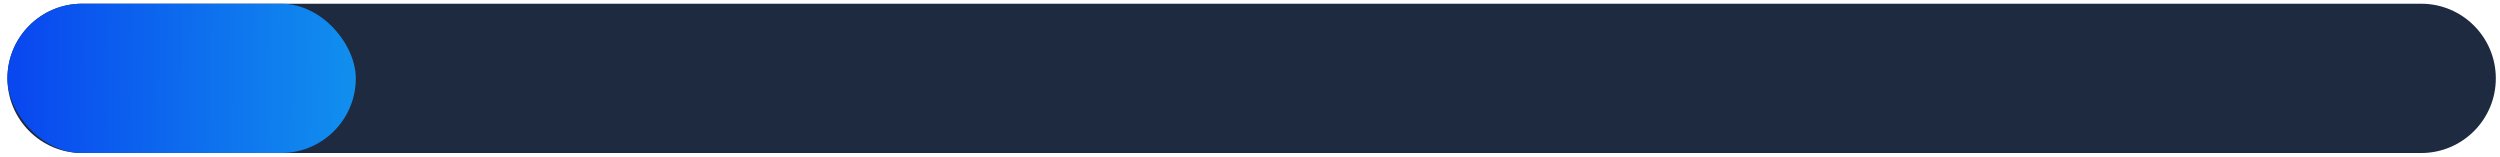 <?xml version="1.0" encoding="UTF-8"?> <svg xmlns="http://www.w3.org/2000/svg" width="207" height="13" viewBox="0 0 207 13" fill="none"><path d="M0.615 6.489C0.615 3.075 3.382 0.308 6.796 0.308H200.472C203.886 0.308 206.654 3.075 206.654 6.489C206.654 9.903 203.886 12.67 200.472 12.67H6.796C3.382 12.67 0.615 9.903 0.615 6.489Z" fill="#1E2A40"></path><rect x="0.615" y="0.308" width="28.846" height="12.362" rx="6.181" fill="url(#paint0_linear_27_268)"></rect><defs><linearGradient id="paint0_linear_27_268" x1="37.702" y1="6.901" x2="0.615" y2="6.489" gradientUnits="userSpaceOnUse"><stop stop-color="#13A4ED"></stop><stop offset="1" stop-color="#0946EF"></stop></linearGradient></defs></svg> 
